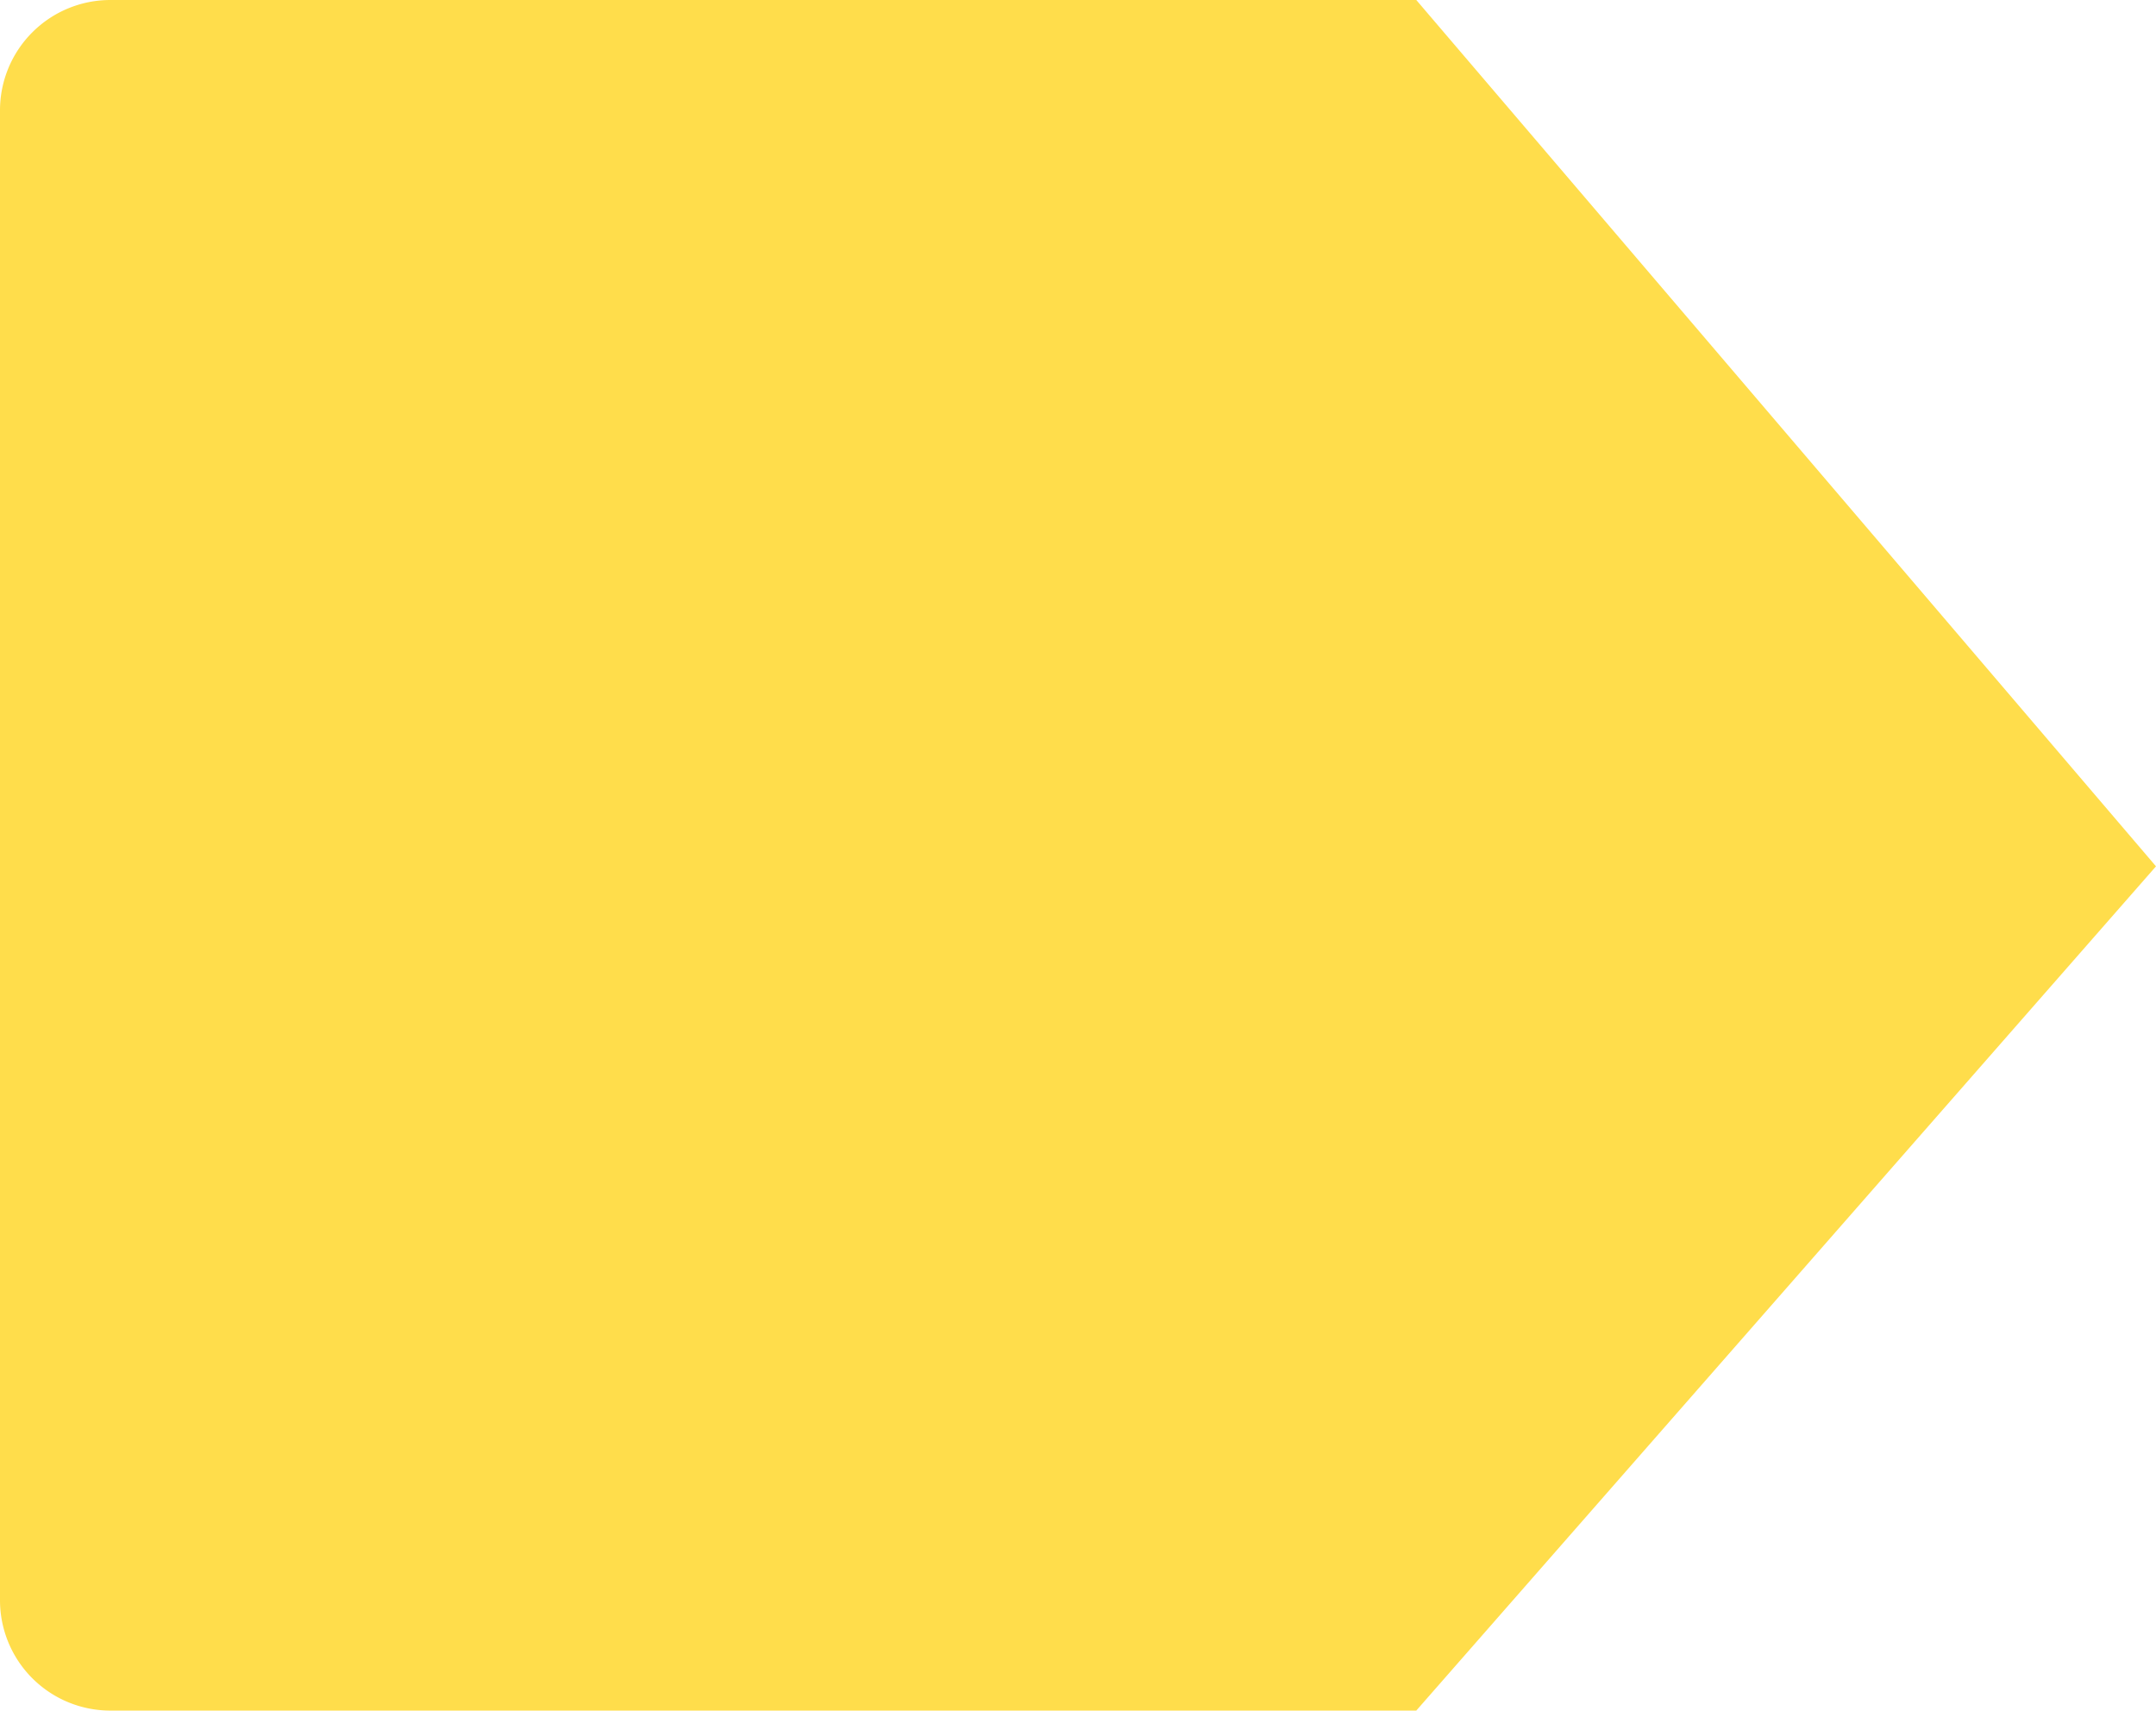 <svg height="93" viewBox="0 0 117.216 93" width="117.216" xmlns="http://www.w3.org/2000/svg"><path d="m-2144 4.351 40.216 47.1-40.216 45.899zm-71 93a6 6 0 0 1 -6-6v-81a6 6 0 0 1 6-6h71v93z" fill="#ffdd4b" transform="translate(2221 -4.351)"/></svg>